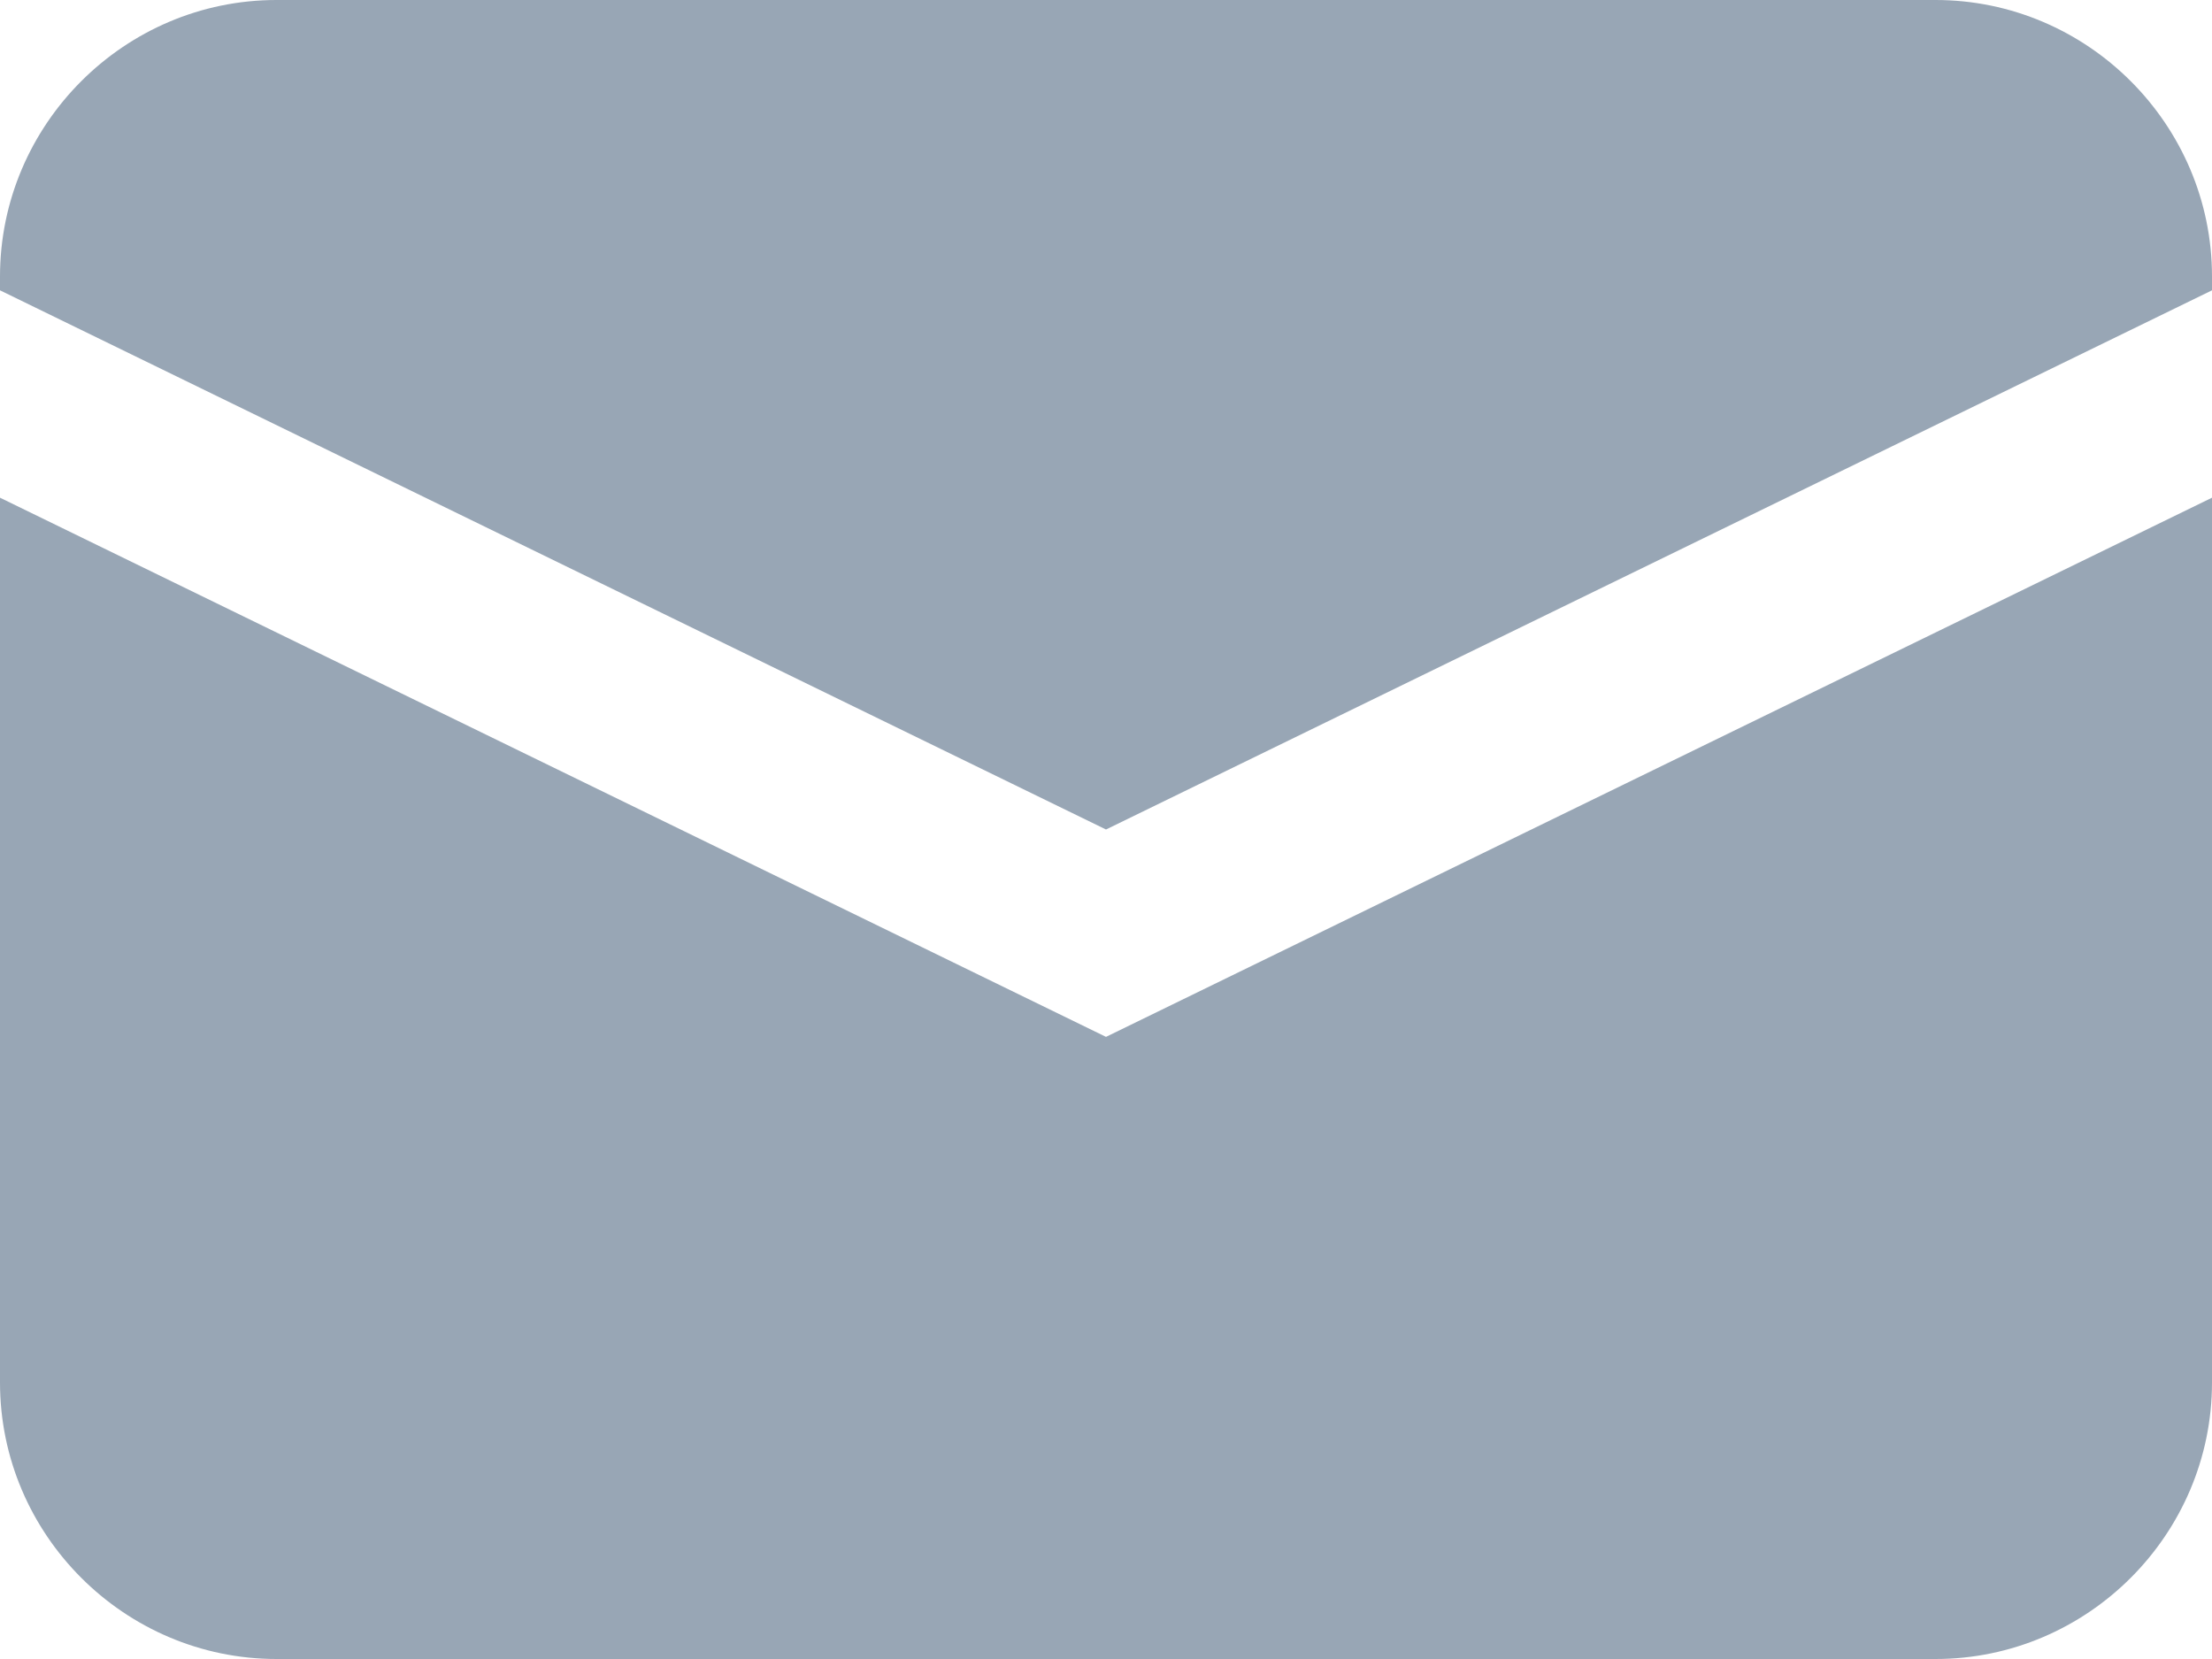 <?xml version="1.0" encoding="utf-8"?>
<!-- Generator: Adobe Illustrator 26.5.0, SVG Export Plug-In . SVG Version: 6.00 Build 0)  -->
<svg version="1.1" id="レイヤー_1" xmlns="http://www.w3.org/2000/svg" xmlns:xlink="http://www.w3.org/1999/xlink" x="0px"
	 y="0px" viewBox="0 0 16 12" style="enable-background:new 0 0 16 12;" xml:space="preserve">
<style type="text/css">
	.st0{fill:#98A6B5;}
</style>
<path id="パス_765" class="st0" d="M0,3.6V10c0,1.1,0.9,2,2,2h12c1.1,0,2-0.9,2-2V3.6L8,7.5L0,3.6z"/>
<path id="パス_766" class="st0" d="M14,0H2C0.9,0,0,0.9,0,2v0.1L8,6l8-3.9V2C16,0.9,15.1,0,14,0z"/>
<g>
</g>
<g>
</g>
<g>
</g>
<g>
</g>
<g>
</g>
<g>
</g>
<g>
</g>
<g>
</g>
<g>
</g>
<g>
</g>
<g>
</g>
<g>
</g>
<g>
</g>
<g>
</g>
<g>
</g>
</svg>
